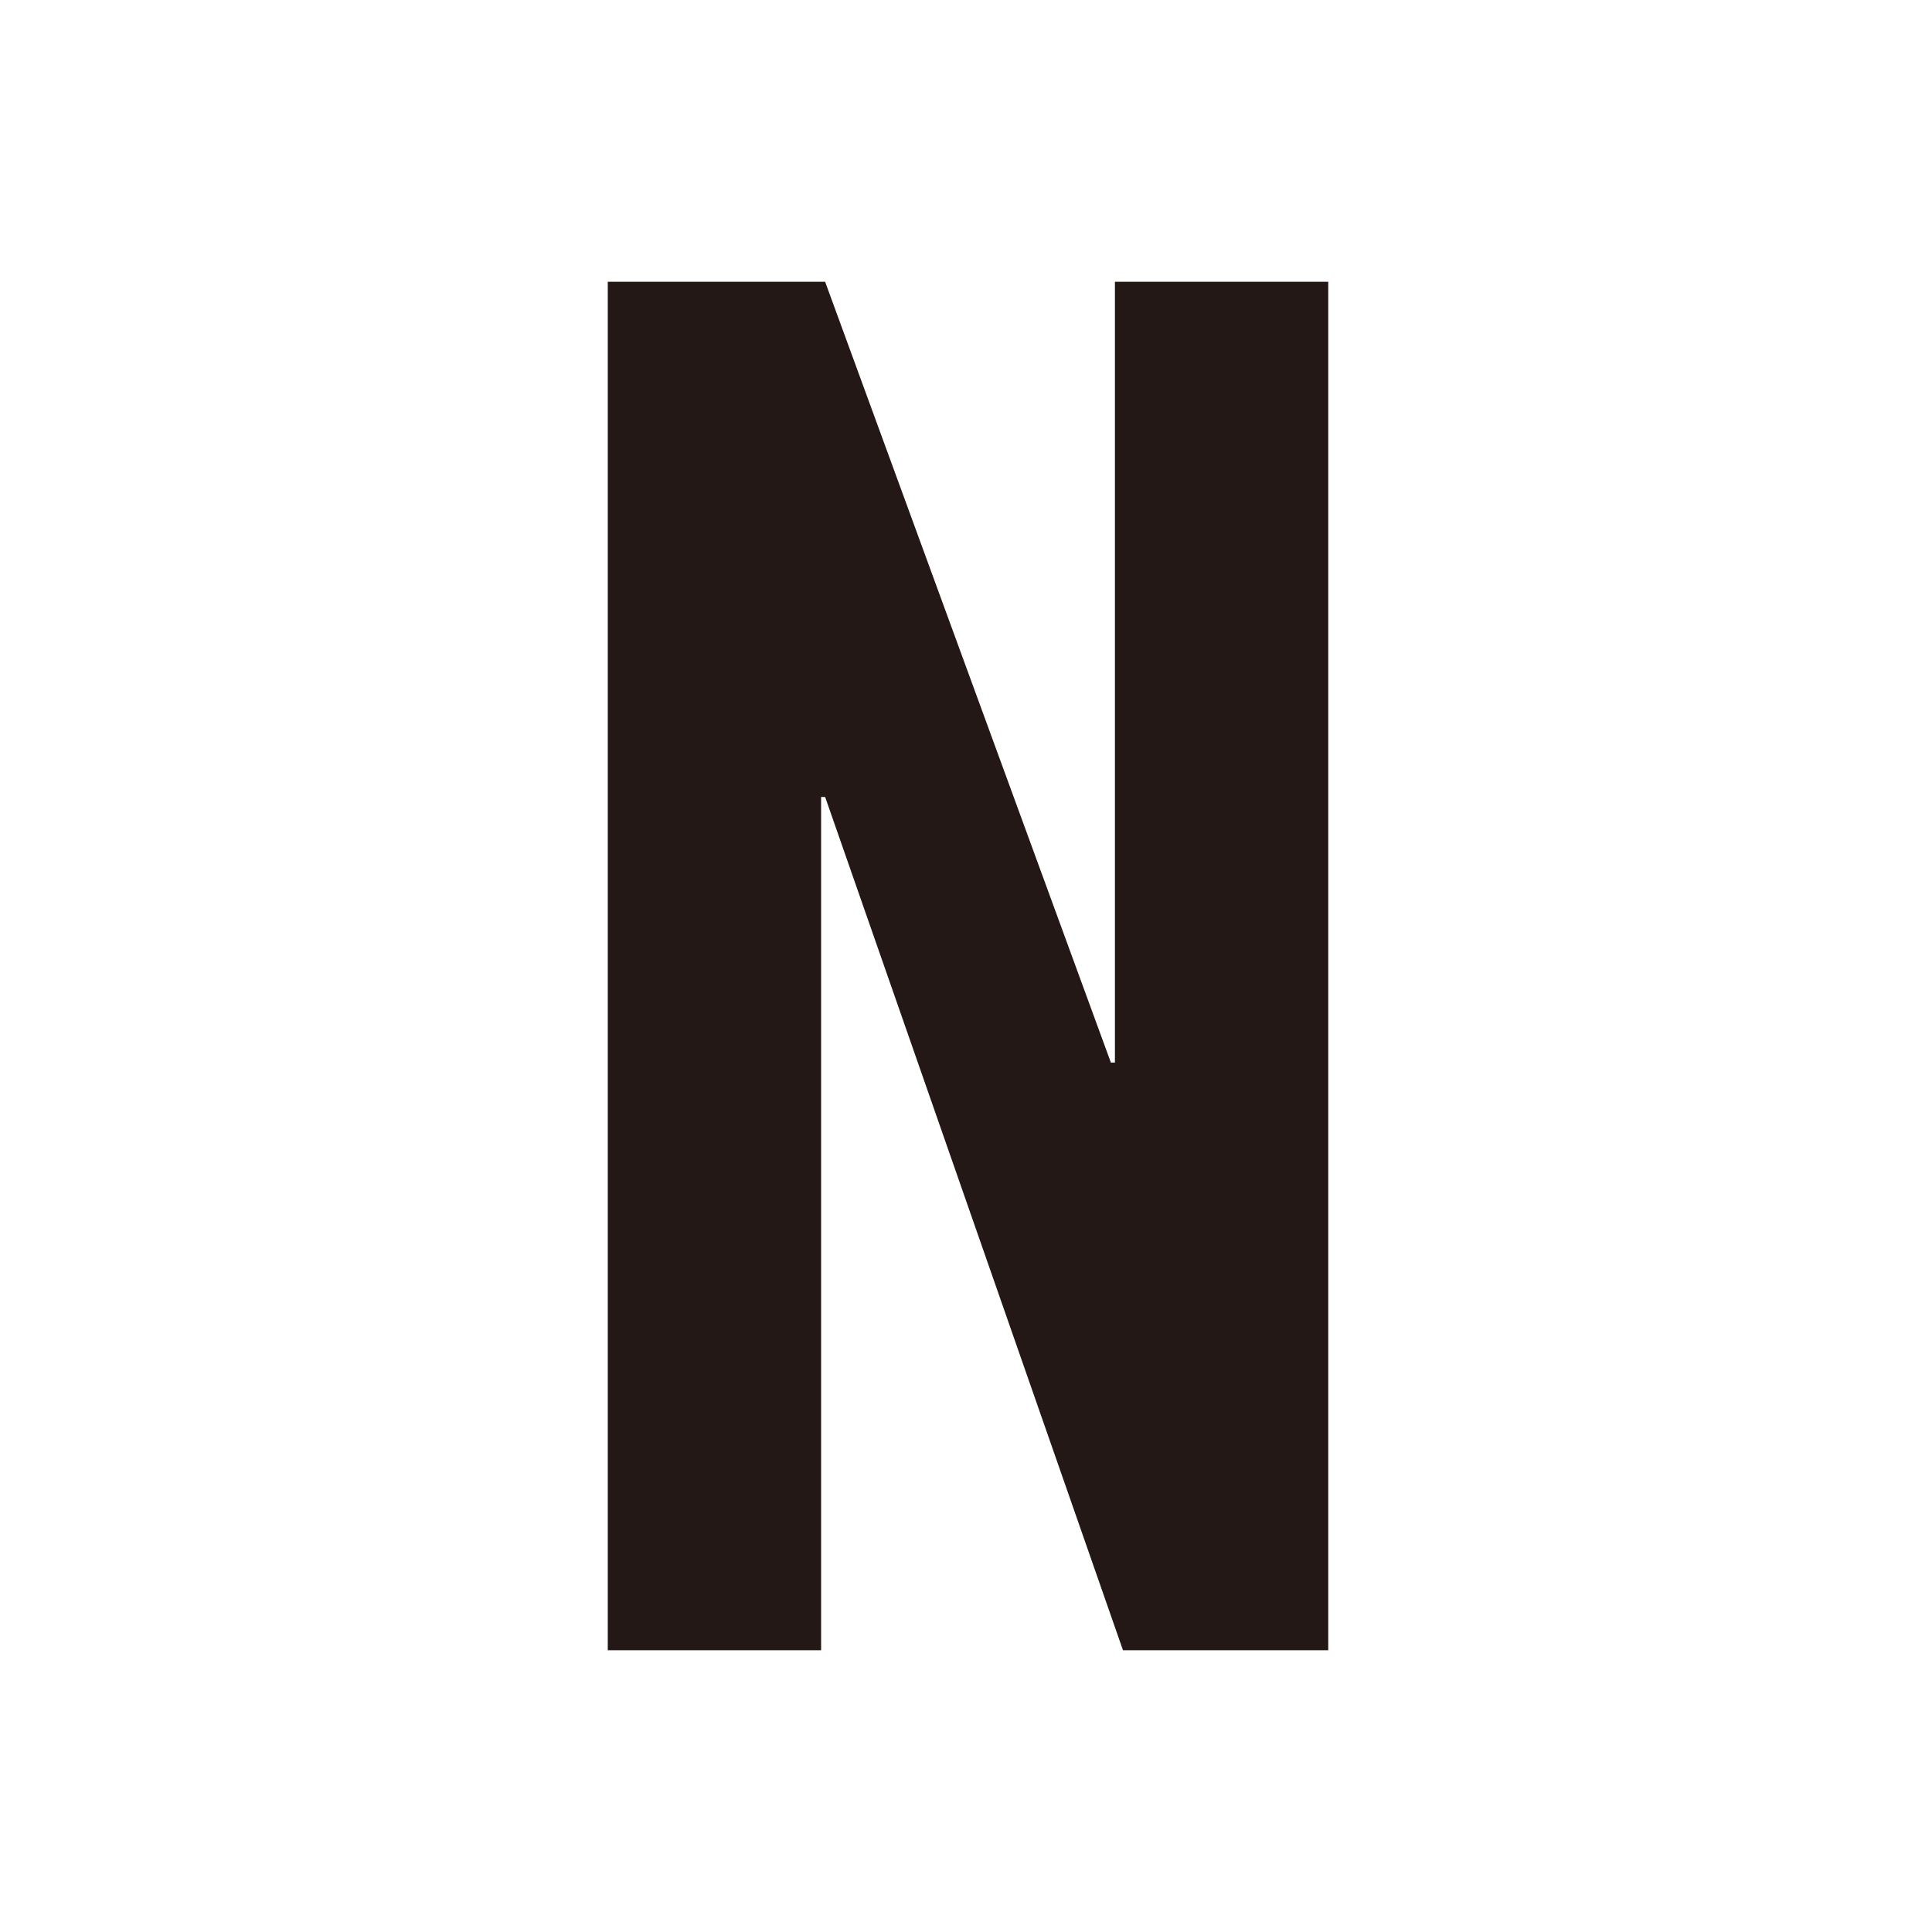 <?xml version="1.0" encoding="utf-8"?>
<!-- Generator: Adobe Illustrator 27.2.0, SVG Export Plug-In . SVG Version: 6.00 Build 0)  -->
<svg version="1.1" id="レイヤー_1" xmlns="http://www.w3.org/2000/svg" xmlns:xlink="http://www.w3.org/1999/xlink" x="0px"
	 y="0px" viewBox="0 0 48 48" style="enable-background:new 0 0 48 48;" xml:space="preserve">
<style type="text/css">
	.st0{fill:#FFFFFF;}
	.st1{fill:#231815;}
</style>
<rect class="st0" width="48" height="48"/>
<path class="st1" d="M15.1,41V7h5.4l7.1,19.4h0.1V7h5.3v34h-5.1l-7.4-21.2h-0.1V41H15.1z"/>
</svg>
